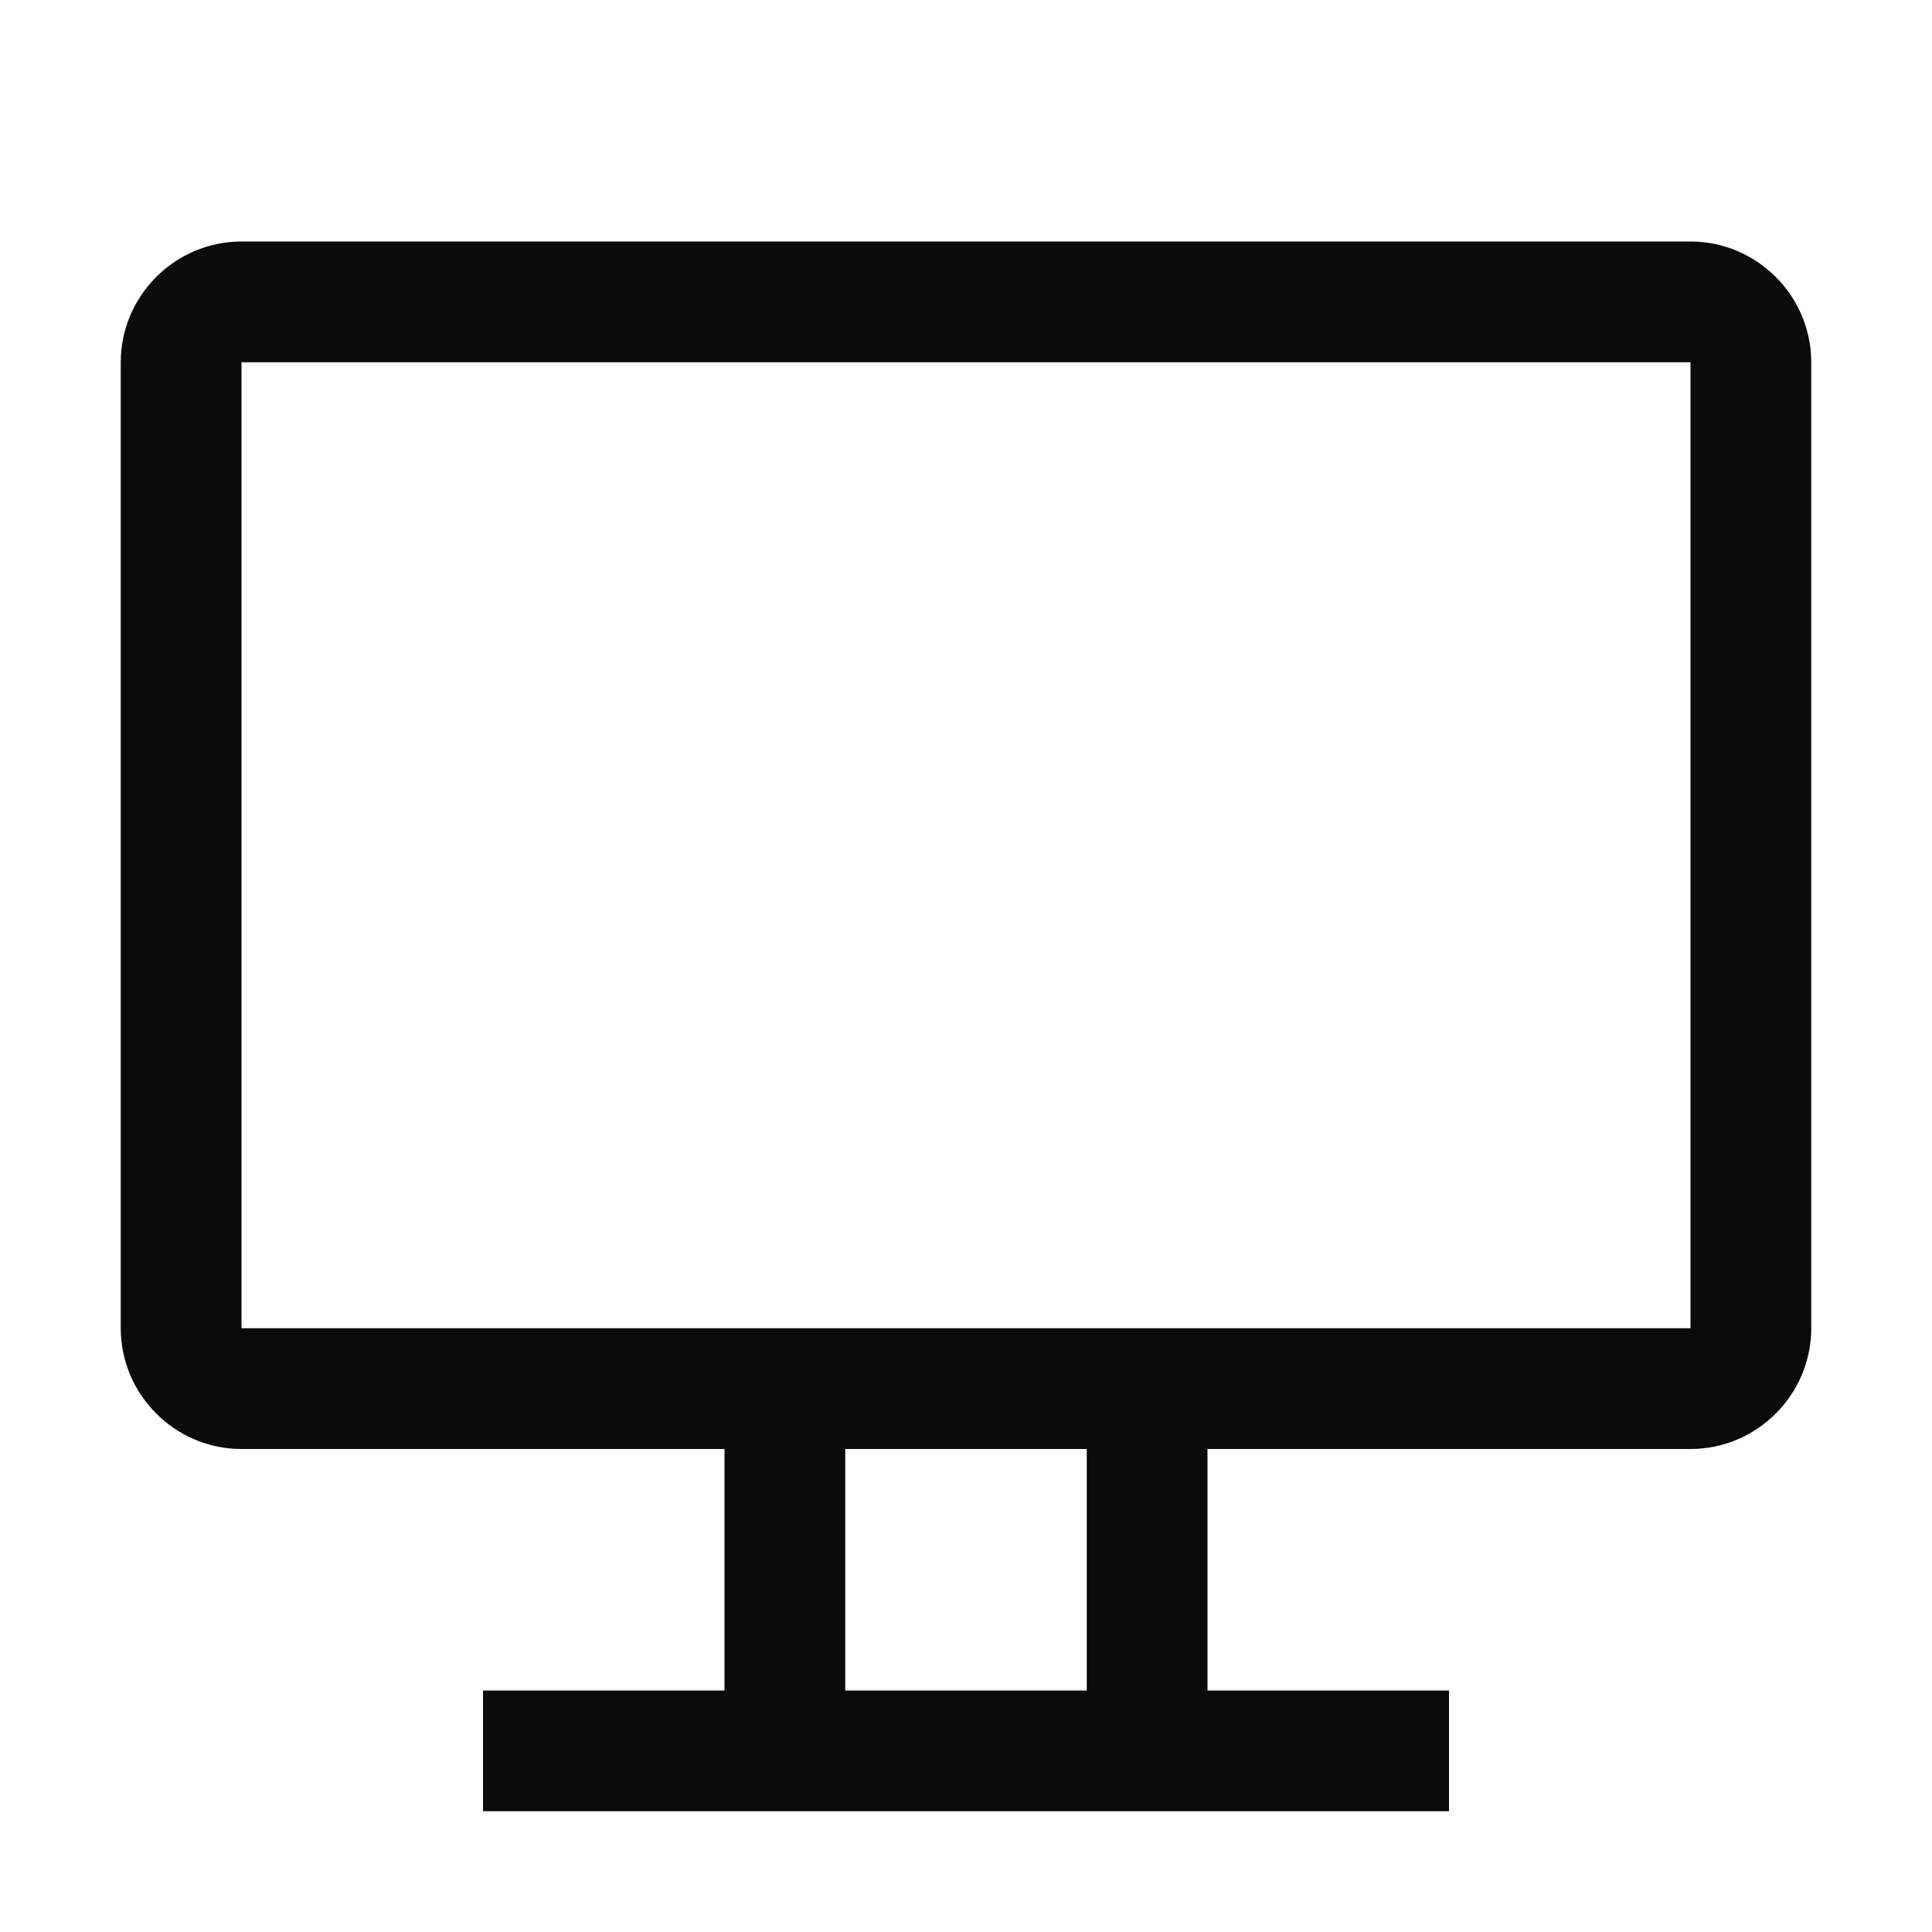 <svg width="24" height="24" viewBox="0 0 24 24" fill="none" xmlns="http://www.w3.org/2000/svg">
<path d="M21 3L3 3C2.175 3 1.5 3.675 1.5 4.5L1.5 16.5C1.5 17.325 2.175 18 3 18H9V21L6 21V22.5L18 22.5V21H15V18L21 18C21.825 18 22.5 17.325 22.5 16.5L22.5 4.5C22.5 3.675 21.825 3 21 3ZM13.5 21H10.5V18L13.5 18V21ZM21 16.5L3 16.5L3 4.5L21 4.5L21 16.5Z" fill="#0B0B0C"/>
</svg>
